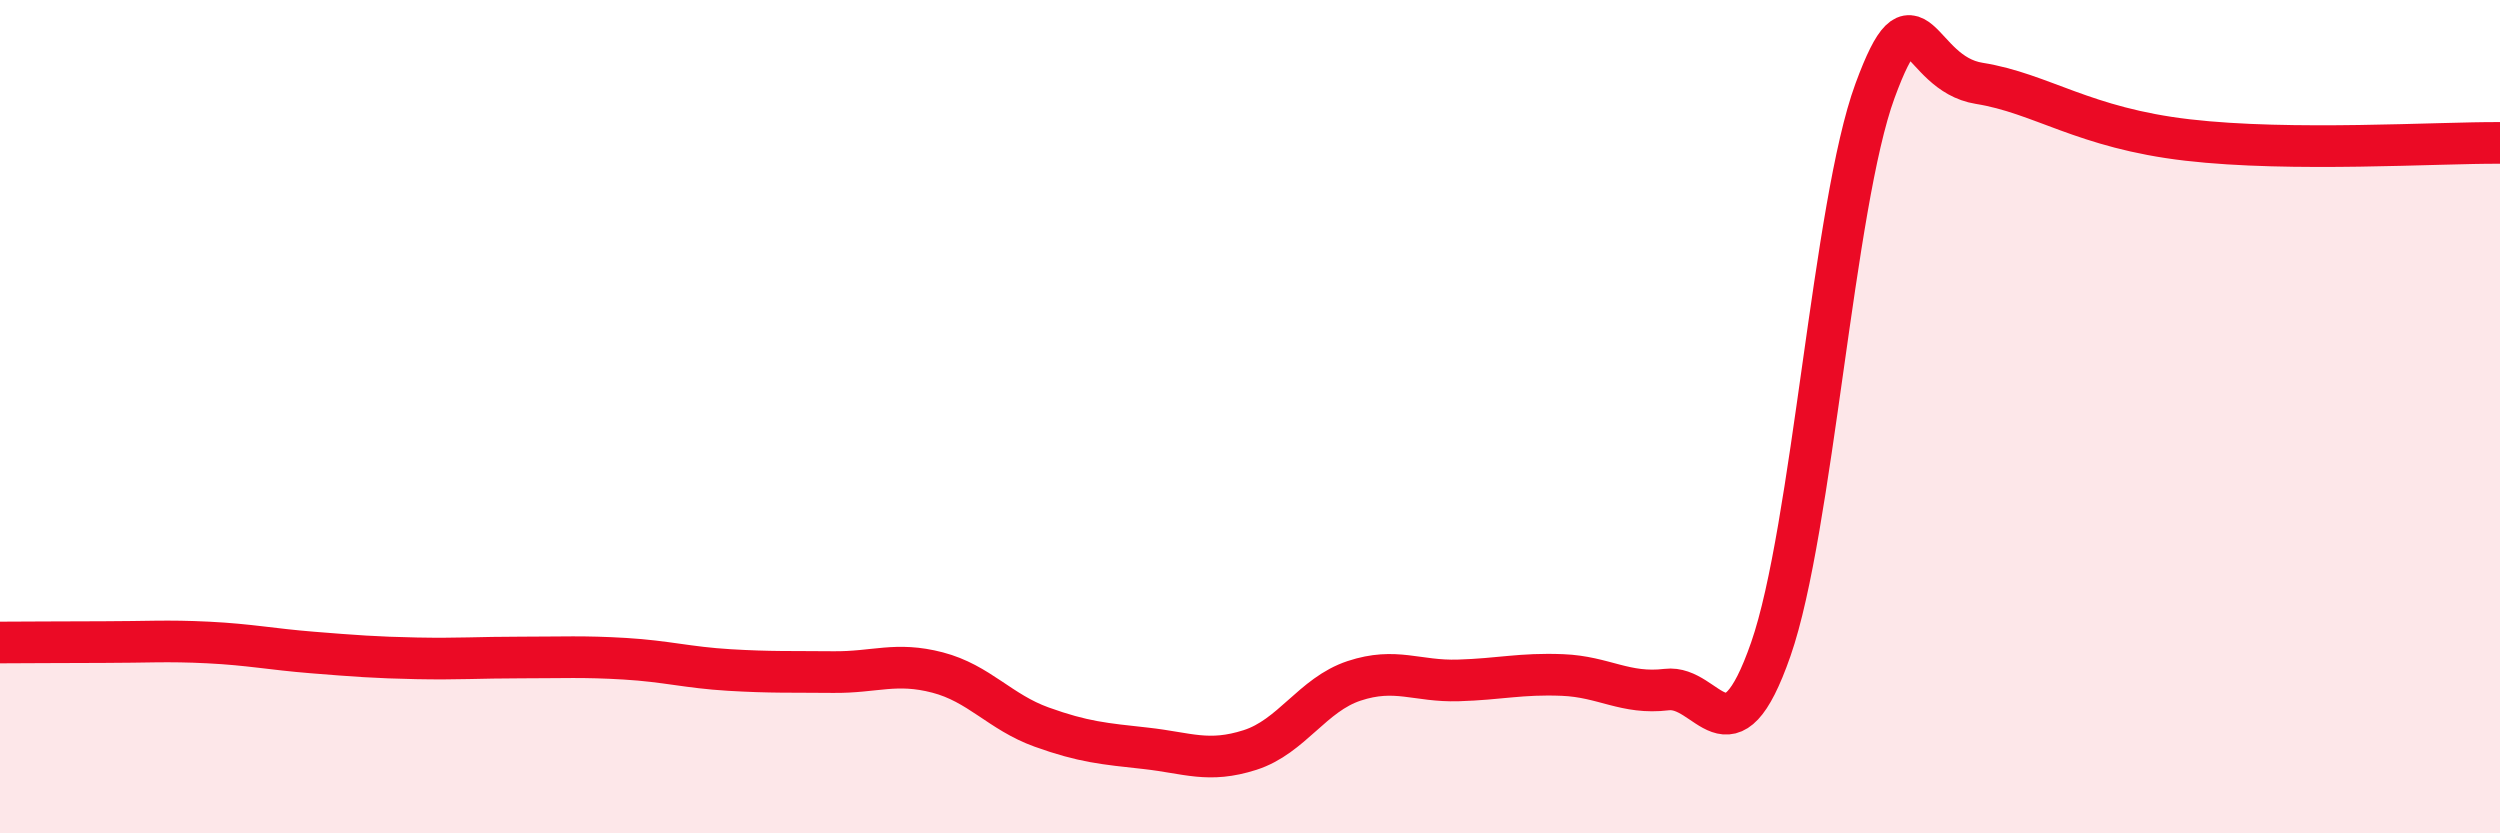 
    <svg width="60" height="20" viewBox="0 0 60 20" xmlns="http://www.w3.org/2000/svg">
      <path
        d="M 0,15.42 C 0.5,15.42 1.5,15.41 2.5,15.41 C 3.5,15.41 4,15.37 5,15.42 C 6,15.47 6.5,15.58 7.5,15.66 C 8.5,15.74 9,15.78 10,15.8 C 11,15.82 11.5,15.78 12.5,15.78 C 13.5,15.78 14,15.75 15,15.81 C 16,15.87 16.5,16.02 17.5,16.08 C 18.5,16.14 19,16.12 20,16.13 C 21,16.14 21.5,15.88 22.5,16.14 C 23.5,16.4 24,17.09 25,17.45 C 26,17.81 26.5,17.85 27.5,17.96 C 28.5,18.07 29,18.32 30,18 C 31,17.68 31.5,16.67 32.5,16.34 C 33.5,16.01 34,16.36 35,16.33 C 36,16.3 36.5,16.16 37.5,16.2 C 38.5,16.24 39,16.67 40,16.55 C 41,16.43 41.5,18.45 42.5,15.58 C 43.5,12.71 44,4.9 45,2.18 C 46,-0.54 46,1.76 47.5,2 C 49,2.24 50,3.07 52.5,3.36 C 55,3.65 58.5,3.42 60,3.43L60 20L0 20Z"
        fill="#EB0A25"
        opacity="0.1"
        stroke-linecap="round"
        stroke-linejoin="round"
      />
      <path
        d="M 0,15.42 C 0.5,15.42 1.5,15.41 2.5,15.41 C 3.5,15.41 4,15.37 5,15.42 C 6,15.47 6.5,15.58 7.5,15.66 C 8.5,15.74 9,15.78 10,15.8 C 11,15.82 11.5,15.78 12.5,15.78 C 13.5,15.78 14,15.75 15,15.81 C 16,15.87 16.5,16.02 17.5,16.08 C 18.5,16.14 19,16.12 20,16.13 C 21,16.14 21.5,15.88 22.5,16.14 C 23.5,16.4 24,17.09 25,17.45 C 26,17.81 26.5,17.85 27.5,17.96 C 28.5,18.07 29,18.32 30,18 C 31,17.68 31.5,16.67 32.5,16.34 C 33.5,16.01 34,16.36 35,16.33 C 36,16.3 36.5,16.16 37.5,16.2 C 38.5,16.24 39,16.67 40,16.55 C 41,16.43 41.5,18.45 42.5,15.58 C 43.5,12.71 44,4.9 45,2.18 C 46,-0.54 46,1.76 47.5,2 C 49,2.24 50,3.07 52.5,3.36 C 55,3.65 58.5,3.42 60,3.43"
        stroke="#EB0A25"
        stroke-width="1"
        fill="none"
        stroke-linecap="round"
        stroke-linejoin="round"
      />
    </svg>
  